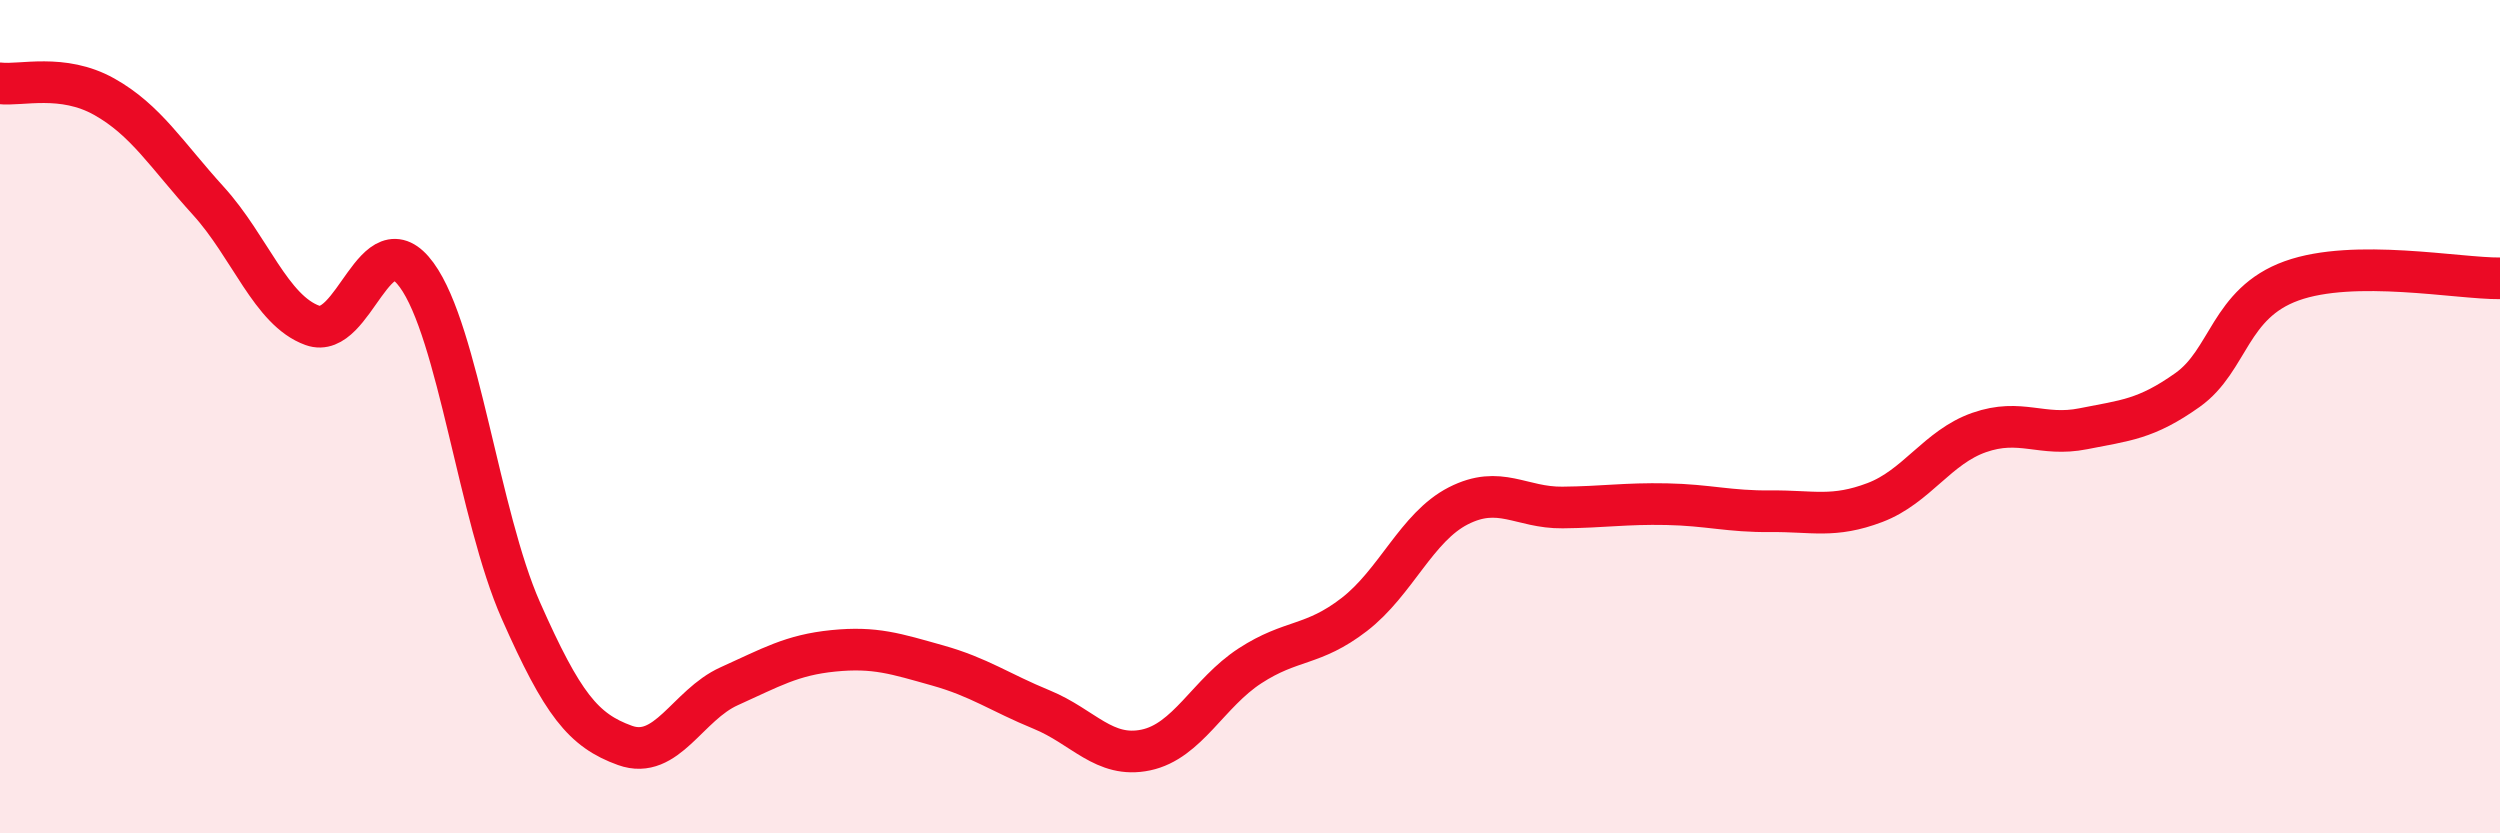 
    <svg width="60" height="20" viewBox="0 0 60 20" xmlns="http://www.w3.org/2000/svg">
      <path
        d="M 0,2 C 0.5,2.06 1.5,1.76 2.5,2.32 C 3.5,2.88 4,3.72 5,4.82 C 6,5.92 6.5,7.45 7.5,7.81 C 8.5,8.17 9,5.23 10,6.6 C 11,7.97 11.5,12.39 12.5,14.65 C 13.5,16.91 14,17.53 15,17.89 C 16,18.25 16.5,16.92 17.5,16.47 C 18.5,16.02 19,15.72 20,15.62 C 21,15.52 21.5,15.69 22.5,15.97 C 23.5,16.25 24,16.62 25,17.03 C 26,17.44 26.5,18.21 27.5,18 C 28.5,17.79 29,16.63 30,15.98 C 31,15.33 31.5,15.52 32.5,14.75 C 33.5,13.98 34,12.65 35,12.14 C 36,11.63 36.5,12.19 37.5,12.18 C 38.5,12.17 39,12.08 40,12.1 C 41,12.12 41.5,12.28 42.5,12.27 C 43.5,12.26 44,12.44 45,12.06 C 46,11.68 46.5,10.73 47.5,10.38 C 48.5,10.03 49,10.49 50,10.29 C 51,10.09 51.5,10.07 52.5,9.36 C 53.5,8.65 53.5,7.28 55,6.74 C 56.5,6.2 59,6.69 60,6.68L60 20L0 20Z"
        fill="#EB0A25"
        opacity="0.1"
        stroke-linecap="round"
        stroke-linejoin="round"
      />
      <path
        d="M 0,2 C 0.5,2.06 1.5,1.76 2.5,2.32 C 3.5,2.88 4,3.72 5,4.82 C 6,5.92 6.5,7.45 7.5,7.81 C 8.5,8.17 9,5.23 10,6.6 C 11,7.97 11.5,12.39 12.5,14.65 C 13.5,16.91 14,17.53 15,17.89 C 16,18.25 16.5,16.92 17.5,16.47 C 18.5,16.02 19,15.72 20,15.62 C 21,15.52 21.5,15.69 22.5,15.97 C 23.5,16.25 24,16.62 25,17.03 C 26,17.44 26.5,18.21 27.5,18 C 28.5,17.79 29,16.63 30,15.98 C 31,15.33 31.5,15.52 32.5,14.75 C 33.5,13.98 34,12.65 35,12.14 C 36,11.63 36.5,12.19 37.5,12.18 C 38.5,12.17 39,12.08 40,12.1 C 41,12.12 41.5,12.28 42.5,12.27 C 43.5,12.26 44,12.44 45,12.06 C 46,11.68 46.5,10.73 47.5,10.38 C 48.5,10.03 49,10.49 50,10.29 C 51,10.09 51.5,10.07 52.5,9.36 C 53.5,8.65 53.5,7.28 55,6.74 C 56.5,6.2 59,6.69 60,6.68"
        stroke="#EB0A25"
        stroke-width="1"
        fill="none"
        stroke-linecap="round"
        stroke-linejoin="round"
      />
    </svg>
  